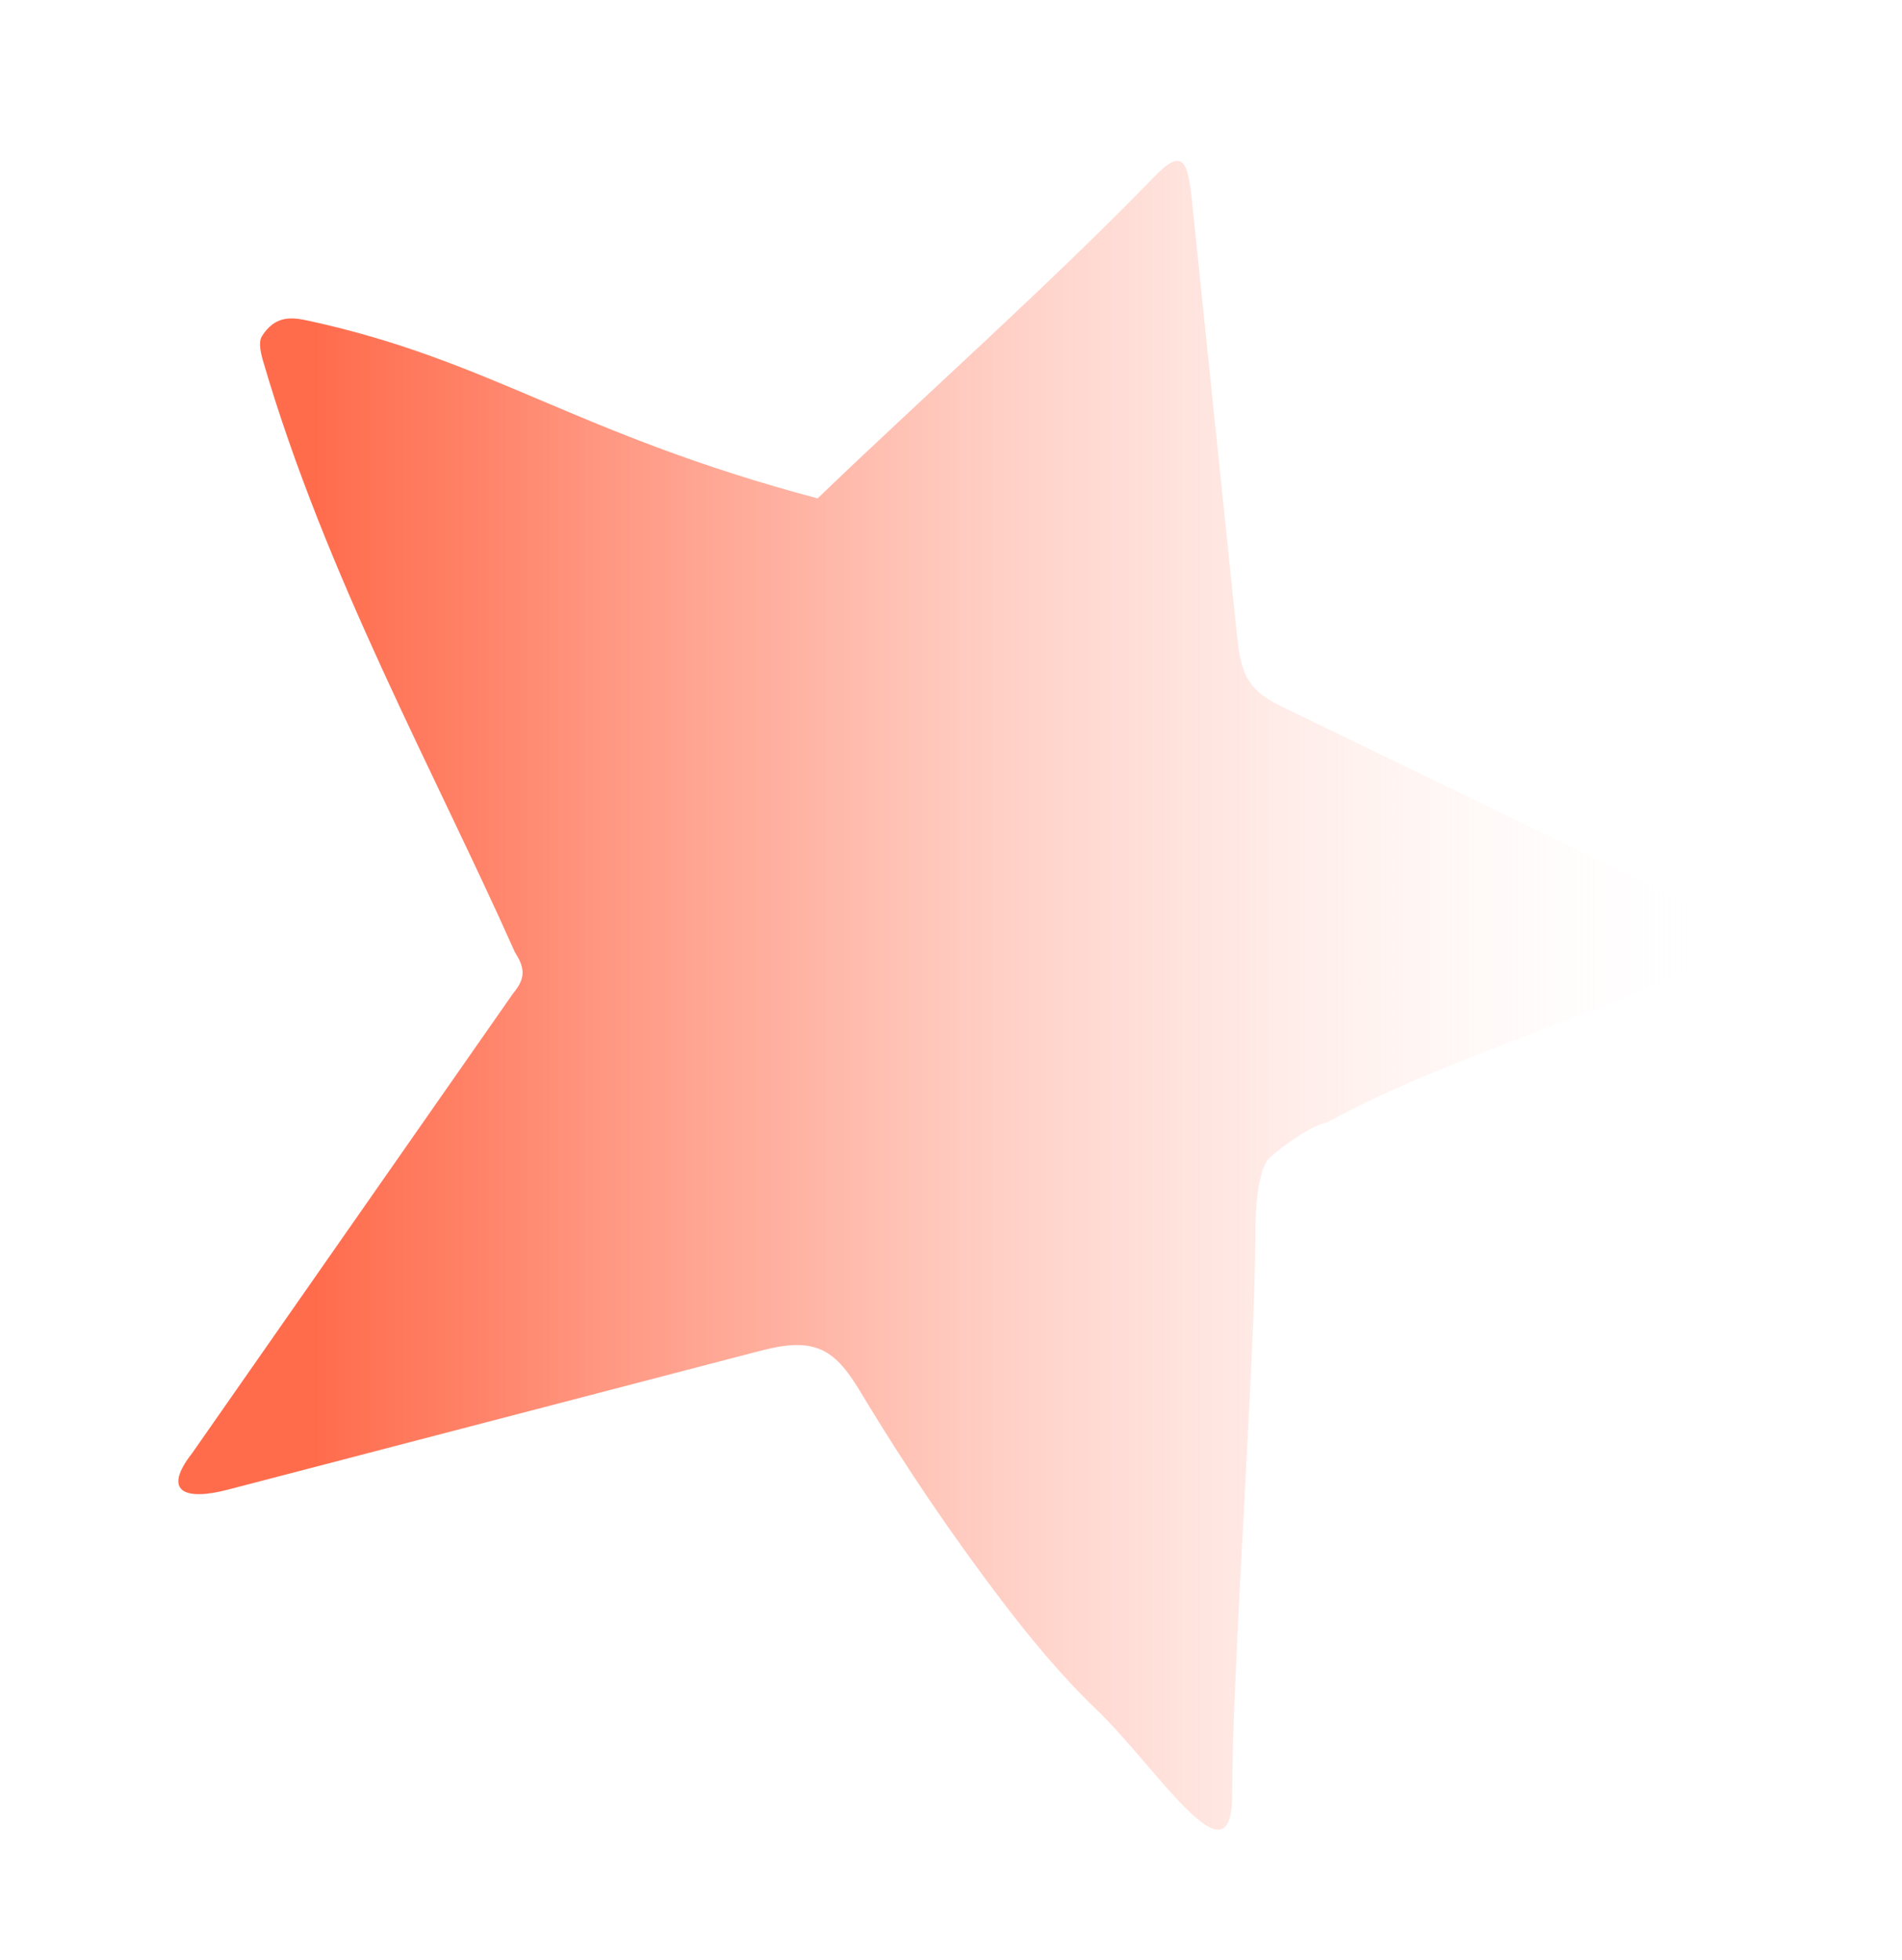 <?xml version="1.0" encoding="UTF-8"?><svg id="Ebene_1" xmlns="http://www.w3.org/2000/svg" xmlns:xlink="http://www.w3.org/1999/xlink" viewBox="0 0 283.5 292.16"><defs><style>.cls-1{fill:url(#Unbenannter_Verlauf_2);isolation:isolate;opacity:.9;}</style><linearGradient id="Unbenannter_Verlauf_2" x1="26.58" y1="148.34" x2="258.39" y2="148.34" gradientTransform="matrix(1, 0, 0, 1, 0, 0)" gradientUnits="userSpaceOnUse"><stop offset=".09" stop-color="#ff5c39"/><stop offset=".19" stop-color="#ff6848" stop-opacity=".92"/><stop offset=".39" stop-color="#ff886f" stop-opacity=".73"/><stop offset=".67" stop-color="#ffbcae" stop-opacity=".41"/><stop offset="1" stop-color="#fff" stop-opacity="0"/></linearGradient></defs><path class="cls-1" d="M248.89,133.34l-57.13-27.69c-2.13-1.03-4.34-2.14-5.66-4.29-1.21-1.97-1.5-4.55-1.76-7.03l-6.68-64.43c-.62-6-1.41-7.88-5.58-3.59-15.82,16.31-34.97,33.29-50.21,47.97-36.18-9.62-48.52-20.52-75.82-26.46-2.38-.52-5.02-.98-7.08,2.4q-.51,1.02,.22,3.51c9.33,32.02,25.73,61.59,37.54,88.15,.65,1.05,1.34,2.25,1.12,3.6-.16,1.03-.82,1.89-1.45,2.69L28.64,216.58c-4.51,5.75-1.09,7.12,5.28,5.45l78.58-20.49c3.4-.89,7.04-1.75,10.09-.29,2.7,1.29,4.45,4.19,6.11,6.93,6.35,10.53,13.21,20.63,20.52,30.26,4.36,5.73,9.02,11.38,14.13,16.27,9.07,8.67,20.32,26.96,20.31,12.76,0-18.89,3.46-65.09,3.46-83.99,0-4.74,.67-9.3,1.97-10.78,2.01-1.87,6.32-4.96,8.77-5.44,16.83-9.32,42.03-16.45,58.17-24.93,6.25-3.28-1.22-6.13-7.13-8.99h-.01Z"/></svg>